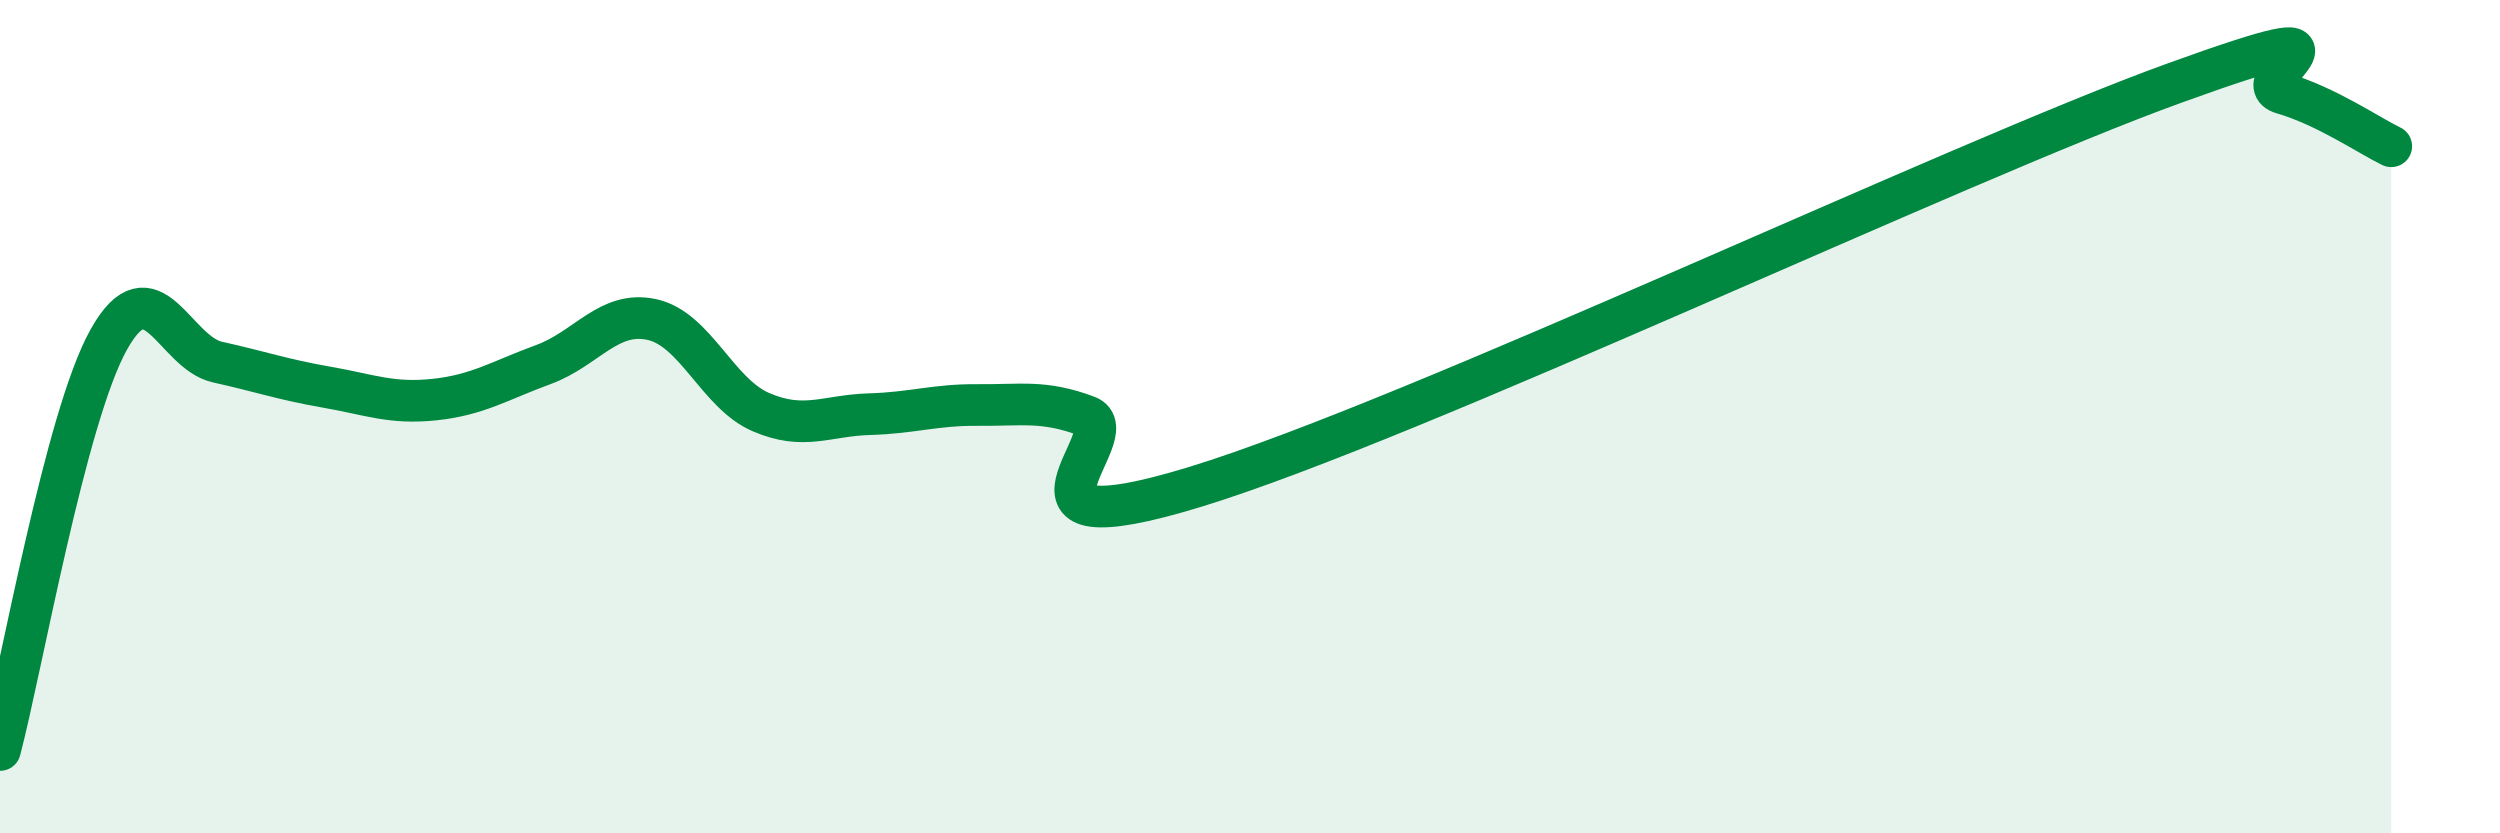 
    <svg width="60" height="20" viewBox="0 0 60 20" xmlns="http://www.w3.org/2000/svg">
      <path
        d="M 0,18 C 0.52,16.03 1.57,10.01 2.61,8.15 C 3.65,6.29 4.18,8.46 5.22,8.69 C 6.26,8.92 6.79,9.11 7.83,9.29 C 8.87,9.47 9.39,9.7 10.43,9.59 C 11.47,9.48 12,9.13 13.04,8.75 C 14.08,8.37 14.61,7.44 15.65,7.67 C 16.69,7.9 17.22,9.44 18.26,9.89 C 19.3,10.34 19.83,9.97 20.87,9.94 C 21.91,9.91 22.44,9.71 23.48,9.72 C 24.52,9.73 25.05,9.6 26.09,9.99 C 27.13,10.38 23.48,13.28 28.7,11.68 C 33.92,10.08 46.95,3.89 52.17,2 C 57.39,0.11 53.74,1.94 54.78,2.24 C 55.82,2.54 56.87,3.26 57.39,3.51L57.39 20L0 20Z"
        fill="#008740"
        opacity="0.1"
        stroke-linecap="round"
        stroke-linejoin="round"
      />
      <path
        d="M 0,18 C 0.52,16.03 1.57,10.01 2.61,8.15 C 3.65,6.29 4.18,8.46 5.22,8.69 C 6.26,8.92 6.79,9.11 7.83,9.29 C 8.87,9.47 9.39,9.7 10.43,9.59 C 11.47,9.48 12,9.13 13.04,8.75 C 14.08,8.37 14.61,7.44 15.65,7.67 C 16.69,7.9 17.22,9.44 18.26,9.89 C 19.3,10.34 19.83,9.97 20.87,9.94 C 21.91,9.91 22.44,9.71 23.48,9.72 C 24.52,9.73 25.05,9.6 26.09,9.99 C 27.13,10.38 23.48,13.28 28.7,11.68 C 33.92,10.08 46.95,3.89 52.17,2 C 57.39,0.11 53.74,1.94 54.78,2.24 C 55.82,2.54 56.87,3.26 57.39,3.51"
        stroke="#008740"
        stroke-width="1"
        fill="none"
        stroke-linecap="round"
        stroke-linejoin="round"
      />
    </svg>
  